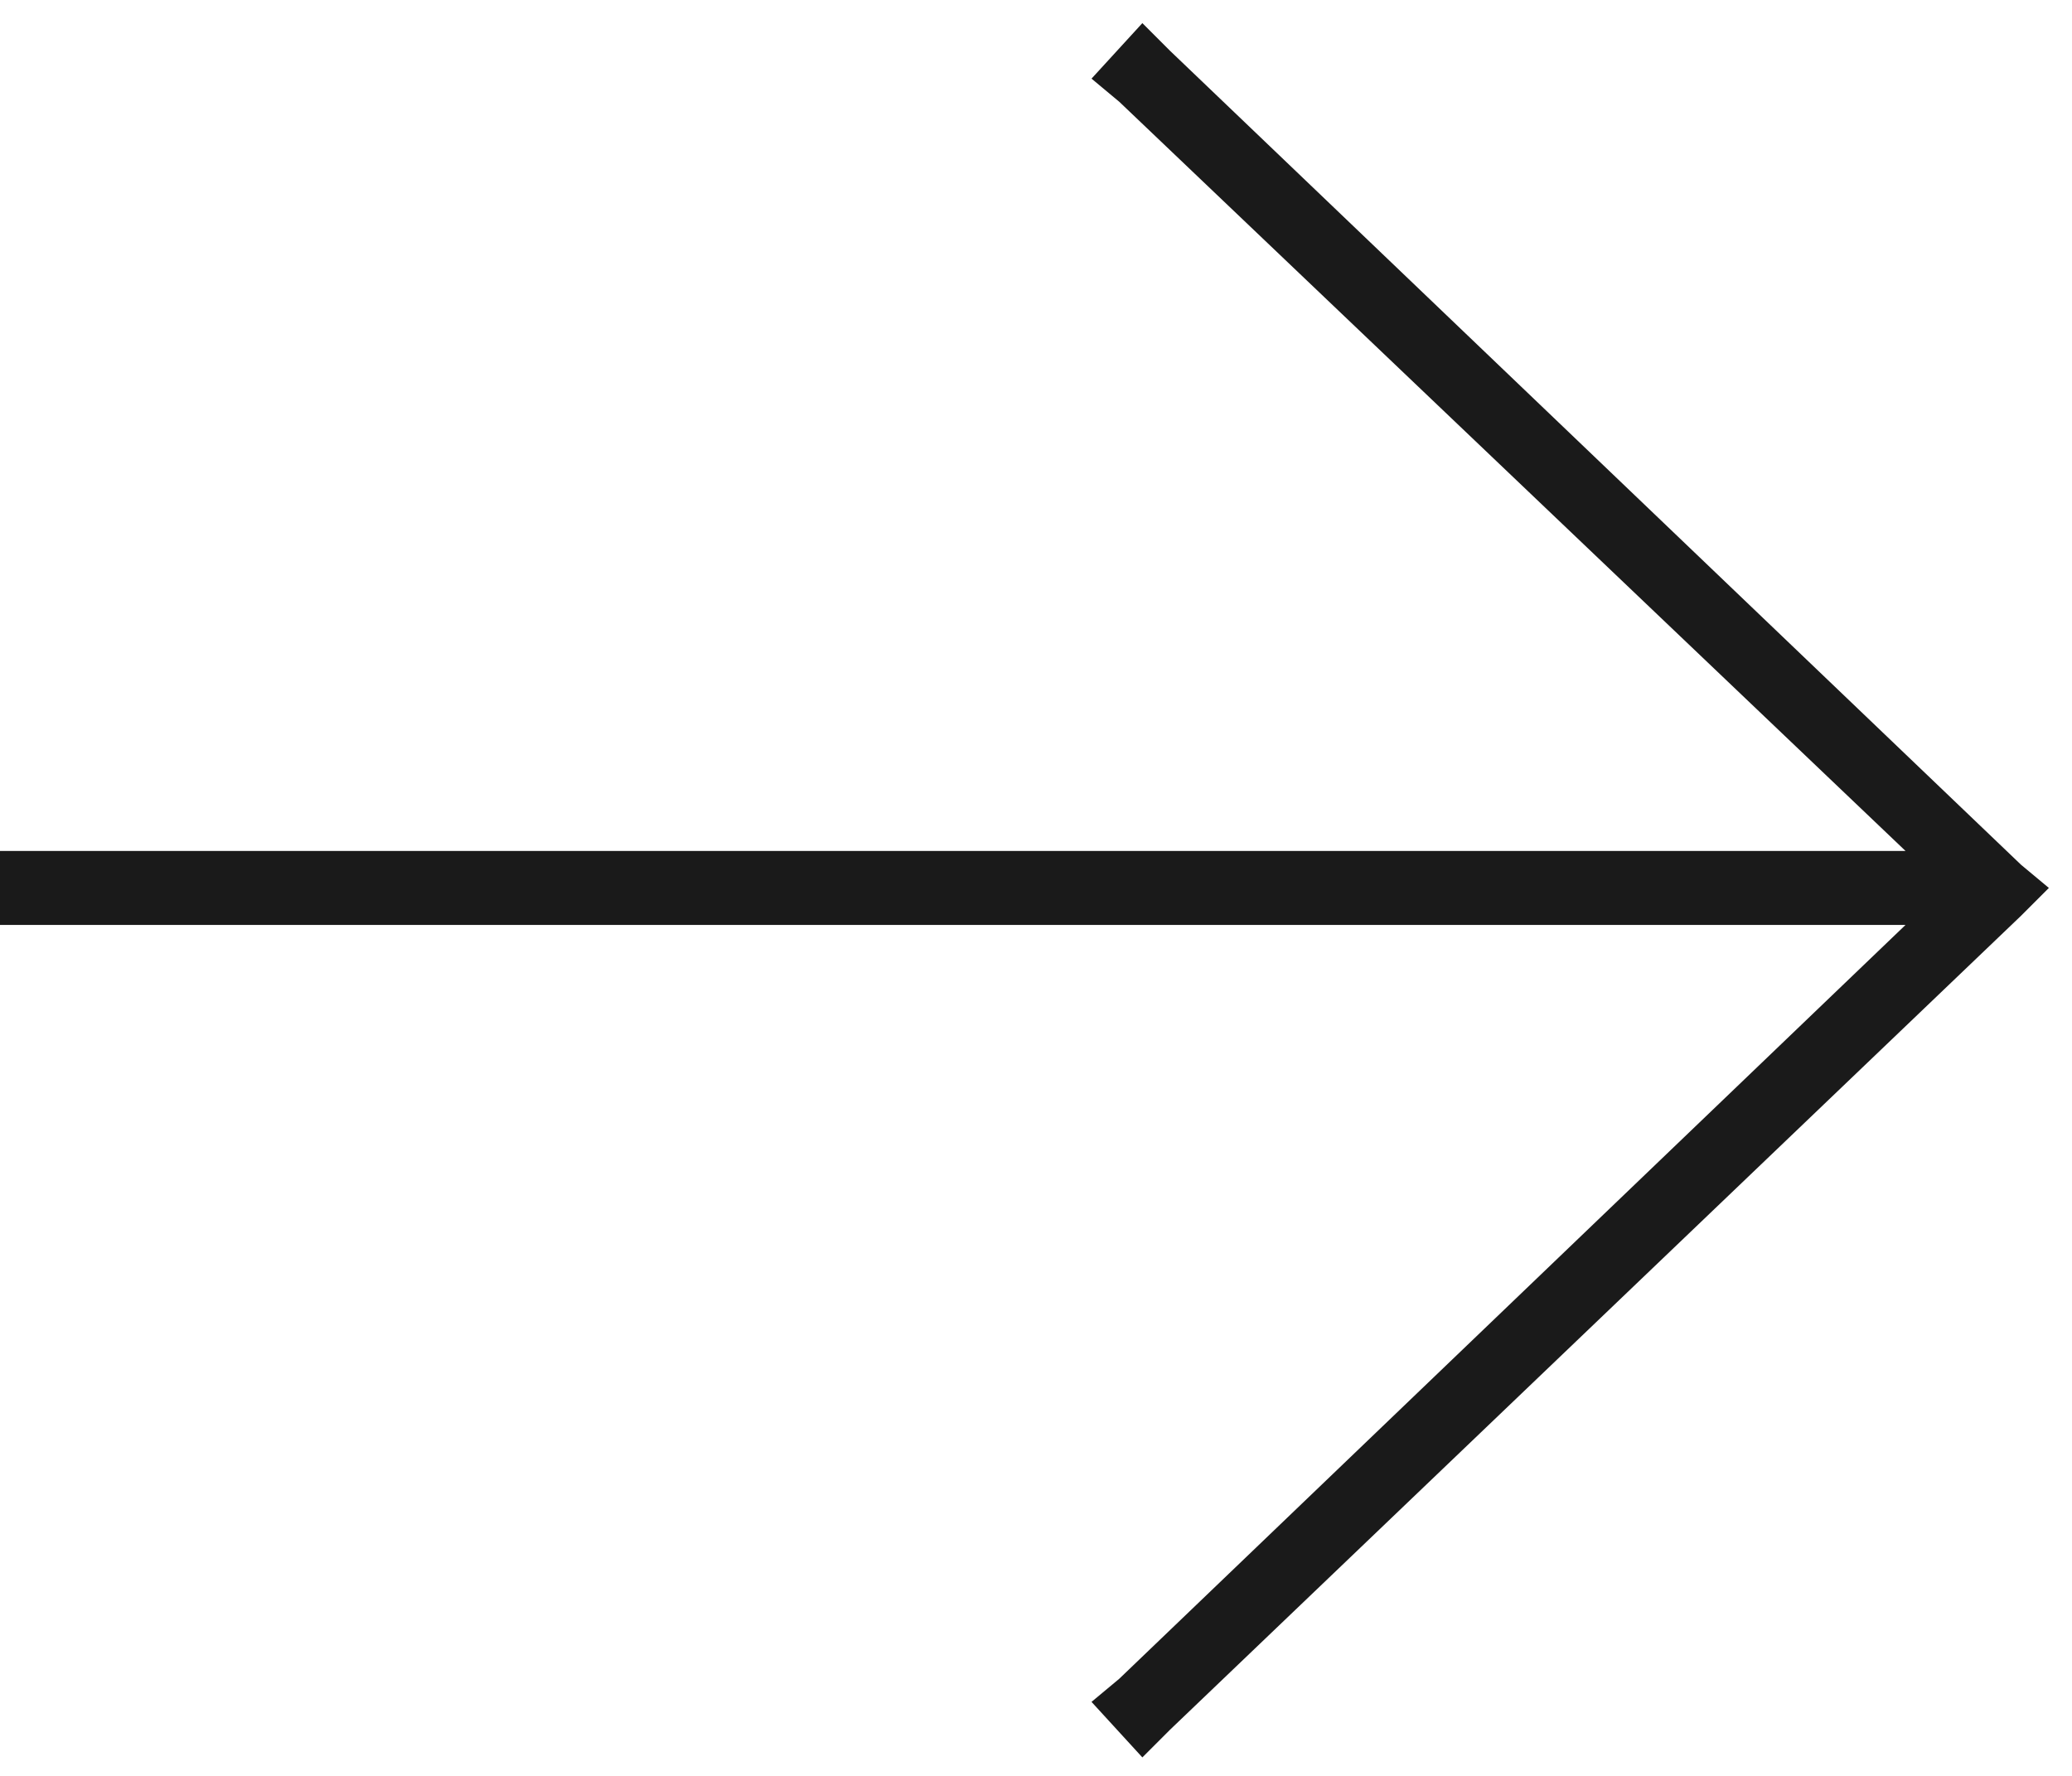 <svg width="63" height="54" viewBox="0 0 63 54" fill="none" xmlns="http://www.w3.org/2000/svg">
<path d="M61.453 27.844L35.578 52.594L34.734 53.438L33.188 51.75L34.031 51.047L57.938 28.125H1.125H0V25.875H1.125H57.938L34.031 3.094L33.188 2.391L34.734 0.703L35.578 1.547L61.453 26.297L62.297 27L61.453 27.844Z" fill="#1A1A1A"/>
</svg>
